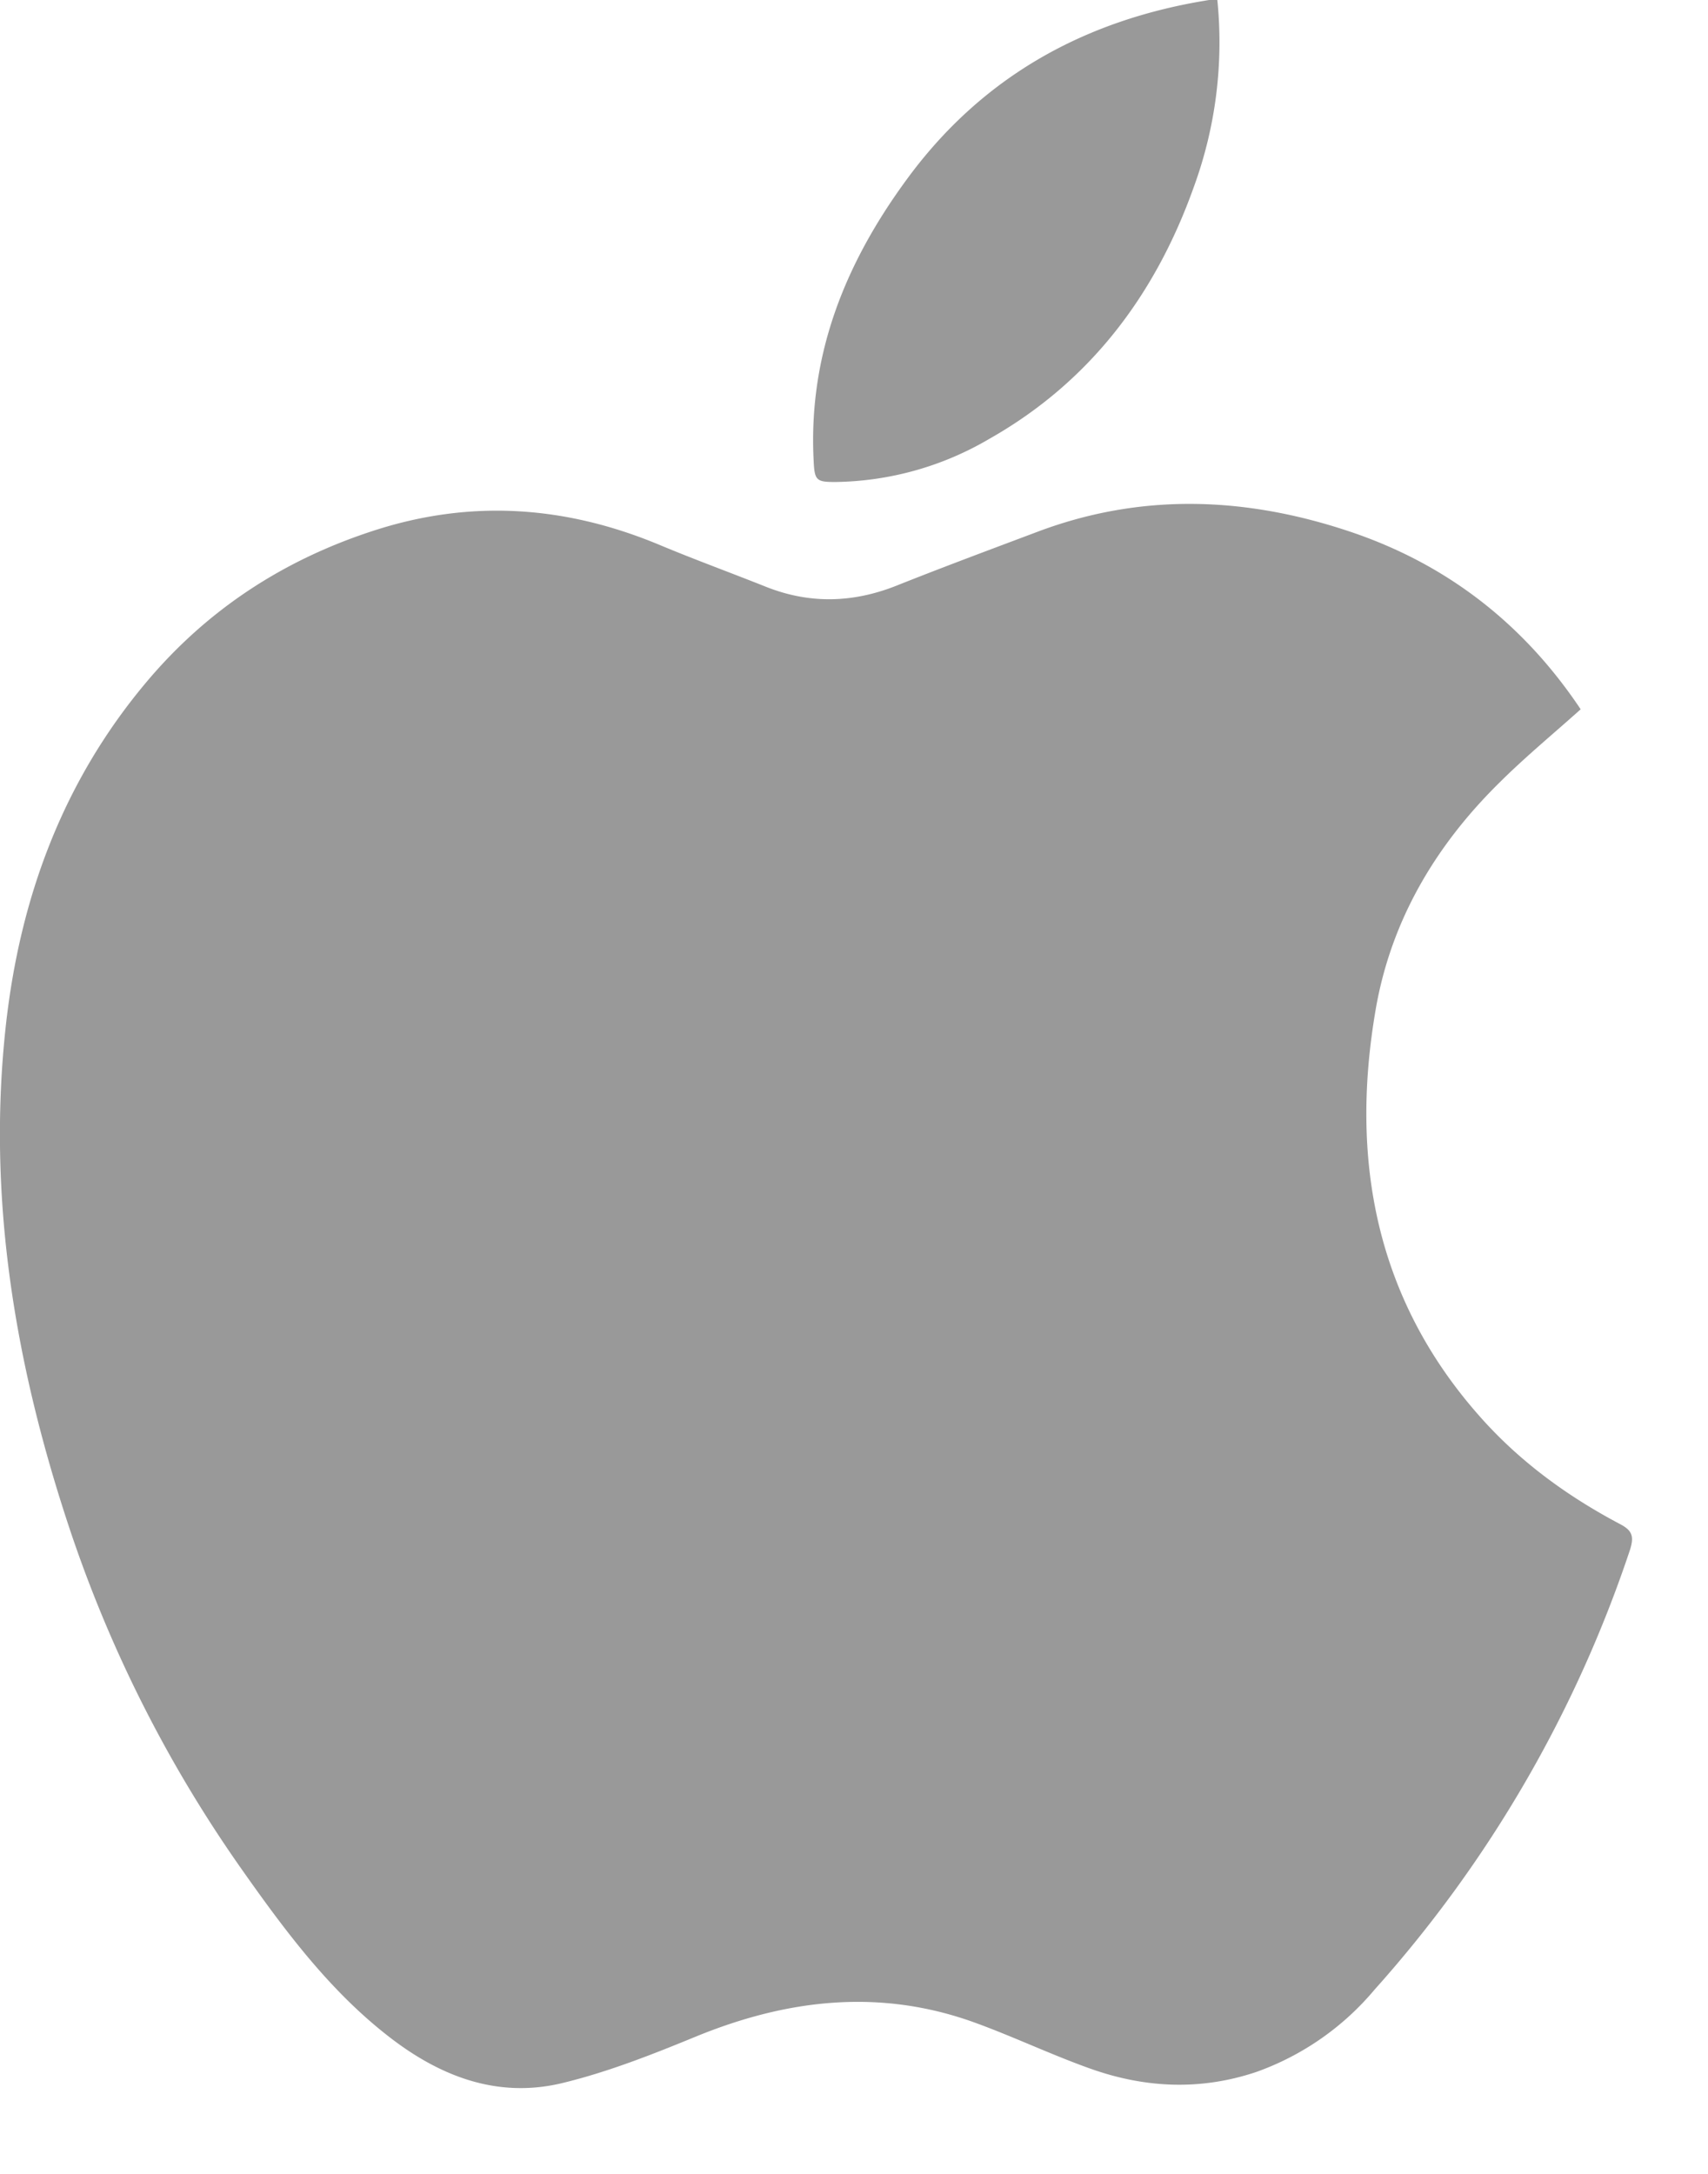 <svg width="11" height="14" viewBox="0 0 11 14" xmlns="http://www.w3.org/2000/svg"><title>072C8A4C-B202-43BE-A925-F2E82909278F</title><g fill="#999" fill-rule="evenodd"><path d="M10.18 4.568c-.18.161-.358.308-.521.47-.409.402-.699.884-.799 1.462-.168.973.003 1.865.664 2.615.257.293.568.52.909.7.078.041.093.078.064.168a8.072 8.072 0 0 1-1.644 2.83 1.768 1.768 0 0 1-.76.53c-.359.121-.715.105-1.066-.019-.254-.09-.5-.208-.754-.3-.606-.218-1.199-.15-1.787.09-.282.116-.57.23-.864.301-.426.103-.804-.048-1.142-.318-.368-.292-.648-.668-.918-1.051A8.45 8.45 0 0 1 .436 9.808c-.342-1.04-.52-2.104-.398-3.207.092-.826.37-1.571.903-2.206.396-.472.888-.79 1.464-.977.626-.204 1.238-.161 1.842.091.227.095.458.179.686.27.282.112.56.104.84-.007.301-.12.605-.233.908-.347.668-.252 1.338-.226 2.005-.004.62.206 1.121.588 1.494 1.147M7.84 0a2.71 2.71 0 0 1-.15 1.2c-.25.704-.675 1.262-1.318 1.626a2.005 2.005 0 0 1-.986.278c-.13.001-.14-.009-.146-.139-.035-.689.21-1.28.603-1.814C6.332.485 6.996.126 7.787 0c.014-.002.028 0 .053 0"/></g></svg>